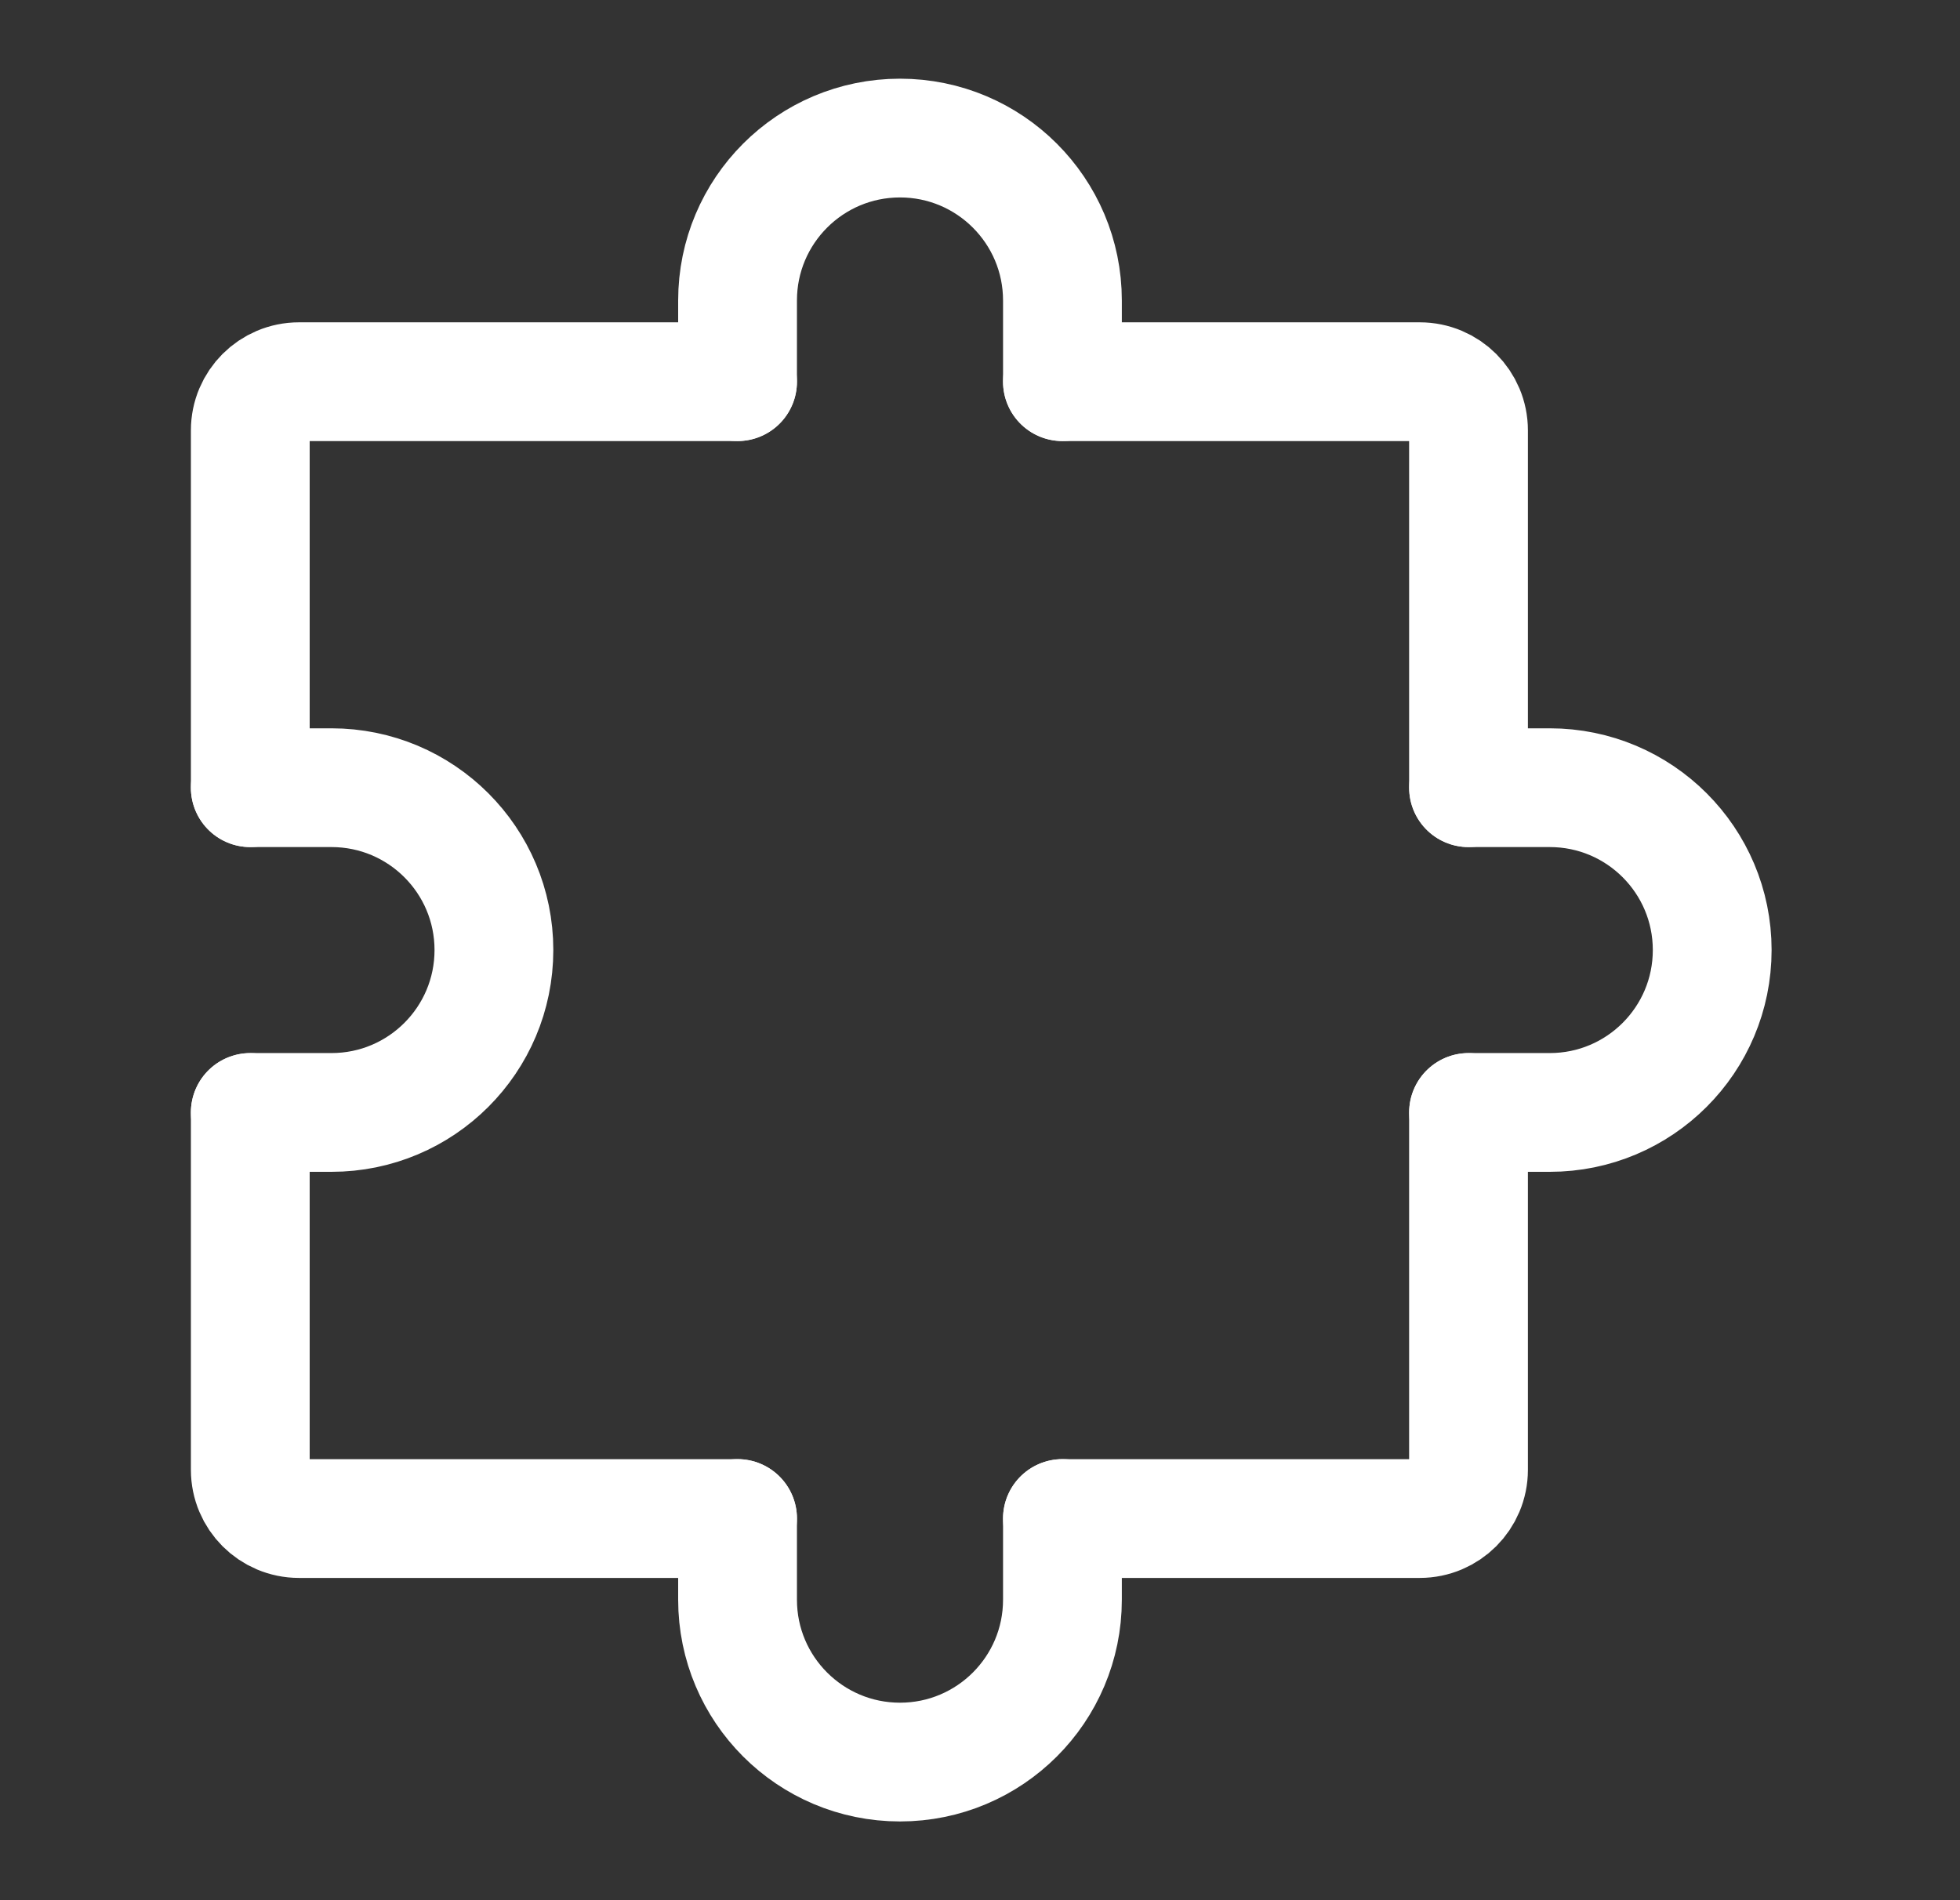 <svg width="33" height="32" viewBox="0 0 33 32" fill="none" xmlns="http://www.w3.org/2000/svg">
<rect x="0" y="0" width="33" height="32" fill="#333333" stroke="none"/>
<path d="M4.214 18.735V24.752C4.214 25.205 4.581 25.573 5.034 25.573H12.418" stroke="white" stroke-width="2" stroke-linecap="round" stroke-linejoin="round"/>
<path d="M24.725 18.735V24.752C24.725 25.205 24.358 25.573 23.904 25.573H17.888" stroke="white" stroke-width="2" stroke-linecap="round" stroke-linejoin="round"/>
<path d="M17.888 6.428H23.904C24.358 6.428 24.725 6.795 24.725 7.248V13.265" stroke="white" stroke-width="2" stroke-linecap="round" stroke-linejoin="round"/>
<path d="M4.214 13.265V7.248C4.214 6.795 4.581 6.428 5.034 6.428H12.418" stroke="white" stroke-width="2" stroke-linecap="round" stroke-linejoin="round"/>
<path d="M17.888 25.572V26.94C17.888 28.45 16.663 29.674 15.153 29.674C13.642 29.674 12.418 28.45 12.418 26.94V25.572" stroke="white" stroke-width="2" stroke-linecap="round" stroke-linejoin="round"/>
<path d="M4.214 13.265H5.581C7.092 13.265 8.316 14.489 8.316 15.999C8.316 17.51 7.092 18.734 5.581 18.734H4.214" stroke="white" stroke-width="2" stroke-linecap="round" stroke-linejoin="round"/>
<path d="M24.726 13.265H26.093C27.604 13.265 28.828 14.489 28.828 15.999C28.828 17.51 27.604 18.734 26.093 18.734H24.726" stroke="white" stroke-width="2" stroke-linecap="round" stroke-linejoin="round"/>
<path d="M17.888 6.427V5.06C17.888 3.55 16.663 2.325 15.153 2.325C13.642 2.325 12.418 3.55 12.418 5.06V6.427" stroke="white" stroke-width="2" stroke-linecap="round" stroke-linejoin="round"/>
</svg>
